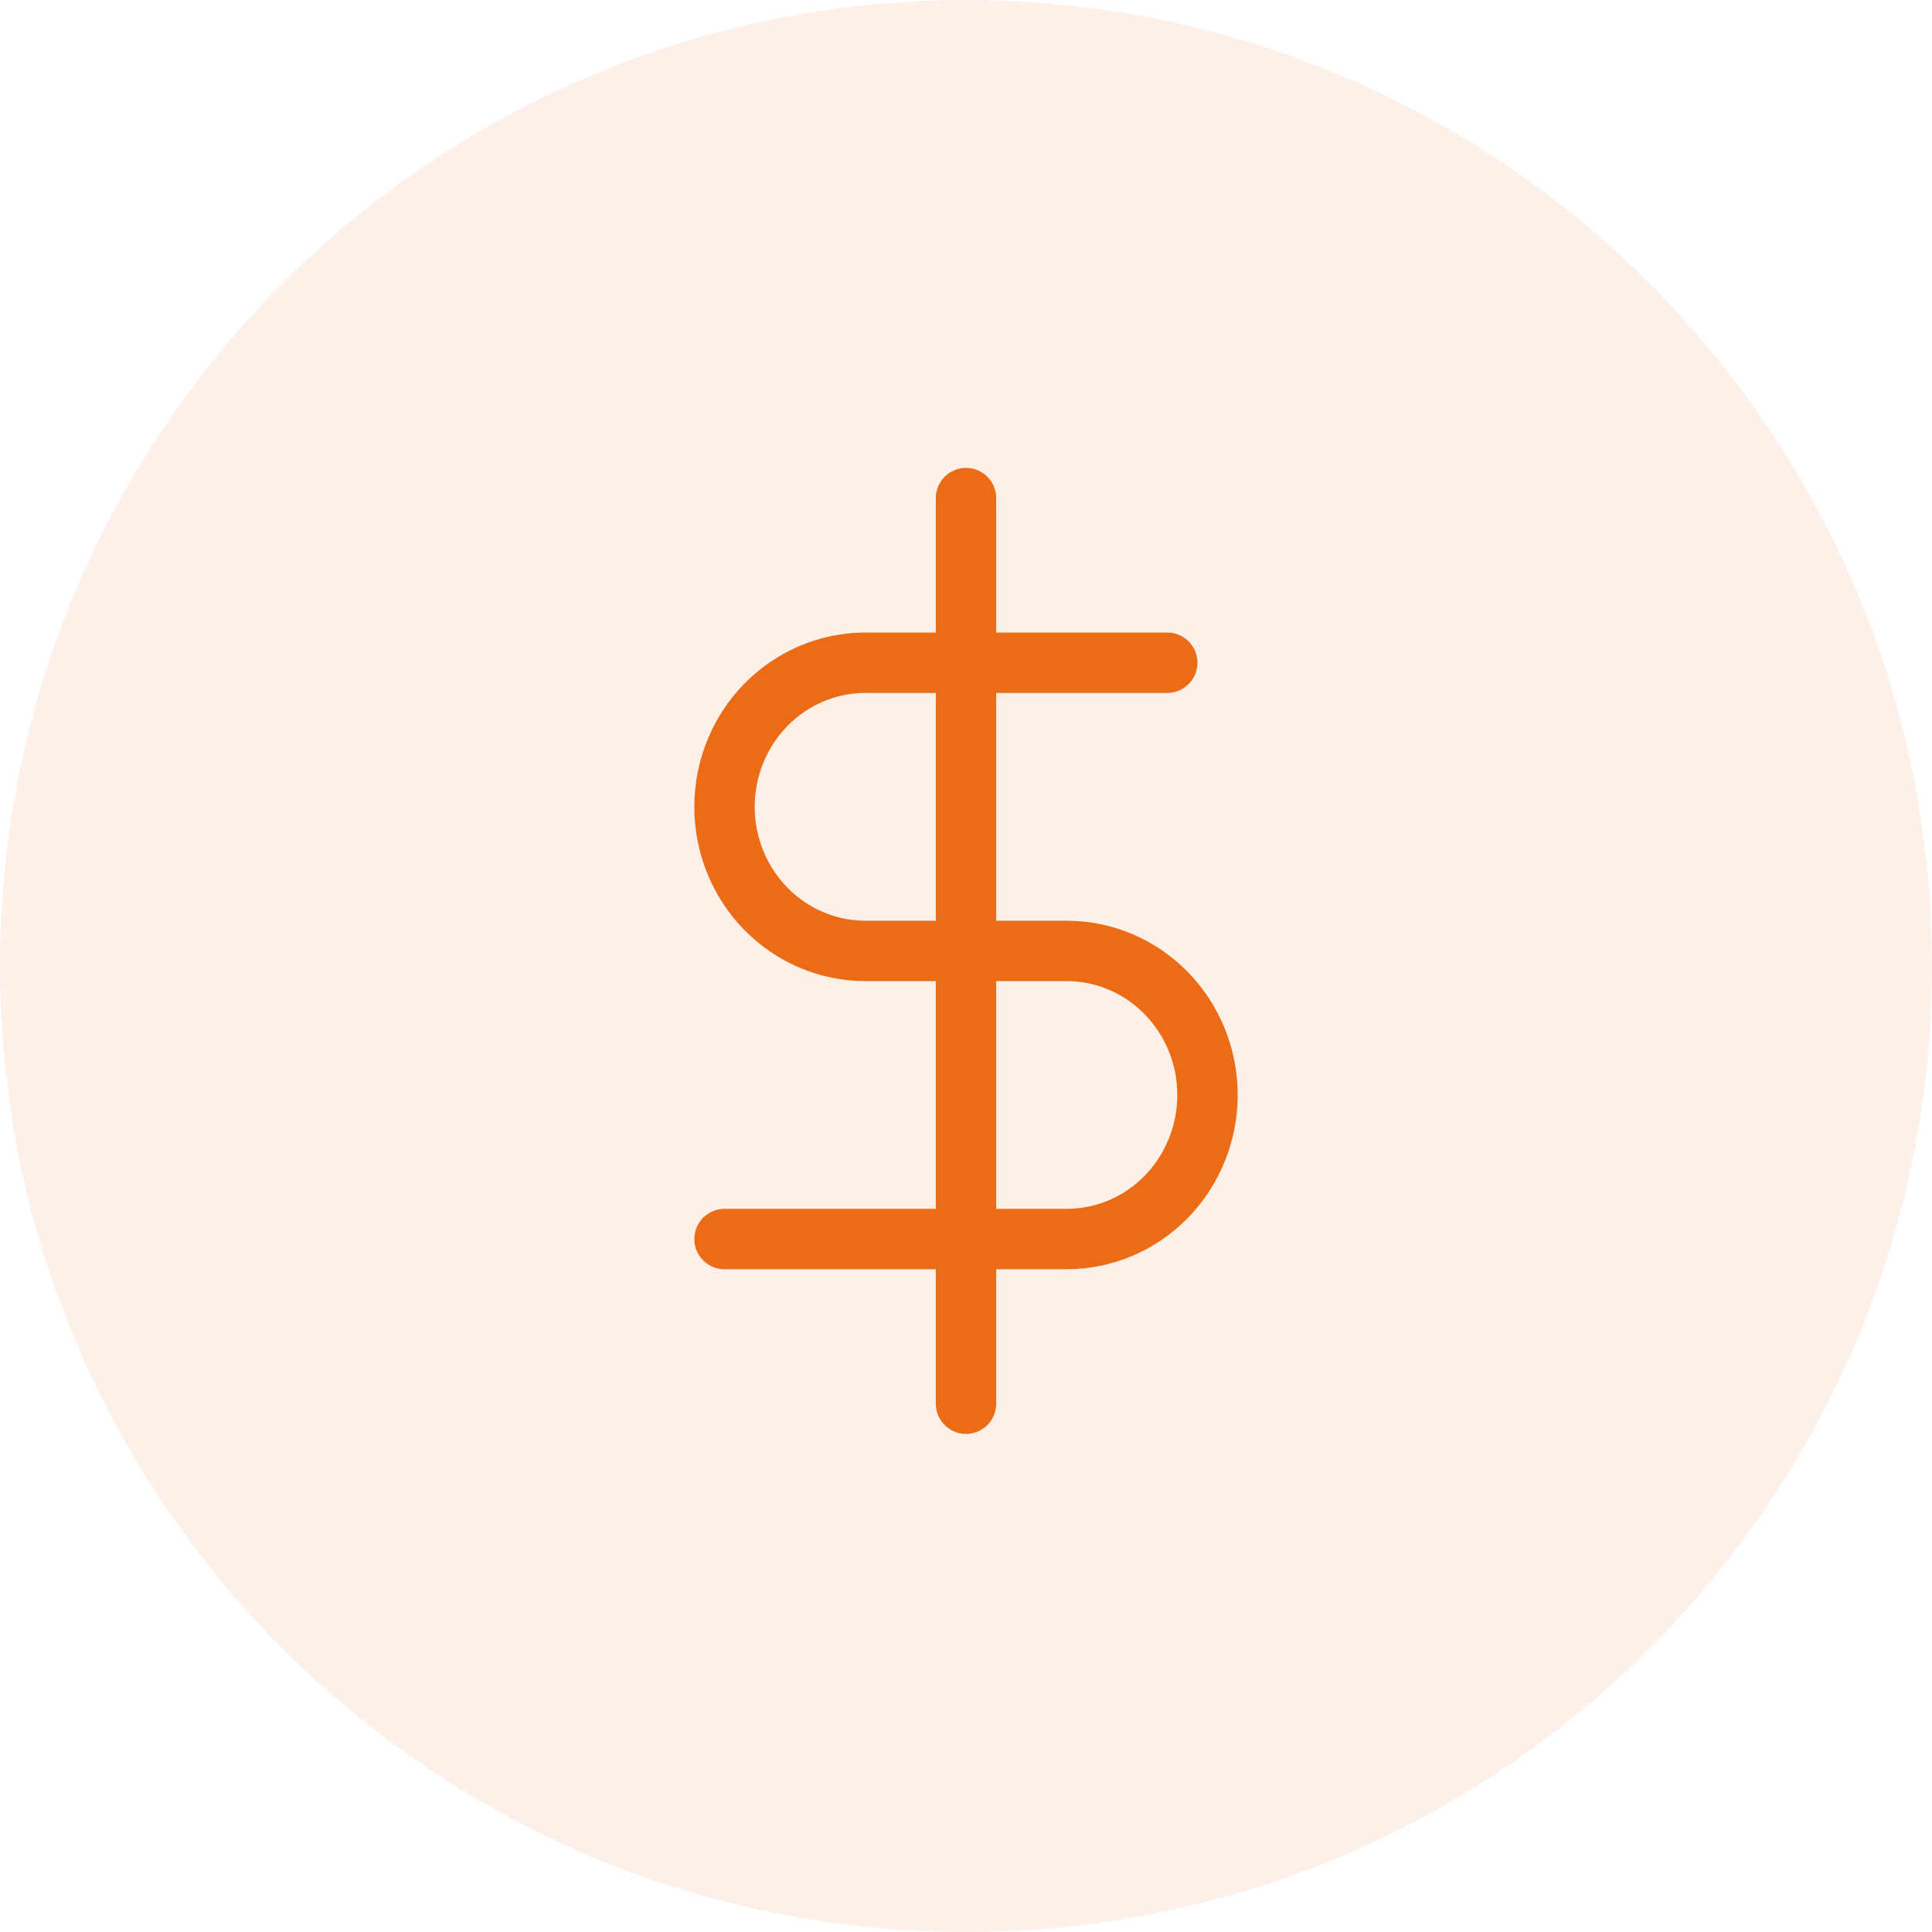 <svg width="64" height="64" viewBox="0 0 64 64" fill="none" xmlns="http://www.w3.org/2000/svg">
<path d="M0 32C0 14.327 14.327 0 32 0C49.673 0 64 14.327 64 32C64 49.673 49.673 64 32 64C14.327 64 0 49.673 0 32Z" fill="#EC6B15" fill-opacity="0.1"/>
<path d="M32 16.5V46.5M38.667 21.954H28.667C27.429 21.954 26.242 22.457 25.367 23.352C24.492 24.247 24 25.462 24 26.727C24 27.993 24.492 29.207 25.367 30.102C26.242 30.997 27.429 31.5 28.667 31.5H35.333C36.571 31.5 37.758 32.003 38.633 32.898C39.508 33.793 40 35.007 40 36.273C40 37.538 39.508 38.752 38.633 39.648C37.758 40.543 36.571 41.045 35.333 41.045H24" stroke="#EC6B15" stroke-width="2" stroke-linecap="round" stroke-linejoin="round"/>
</svg>
